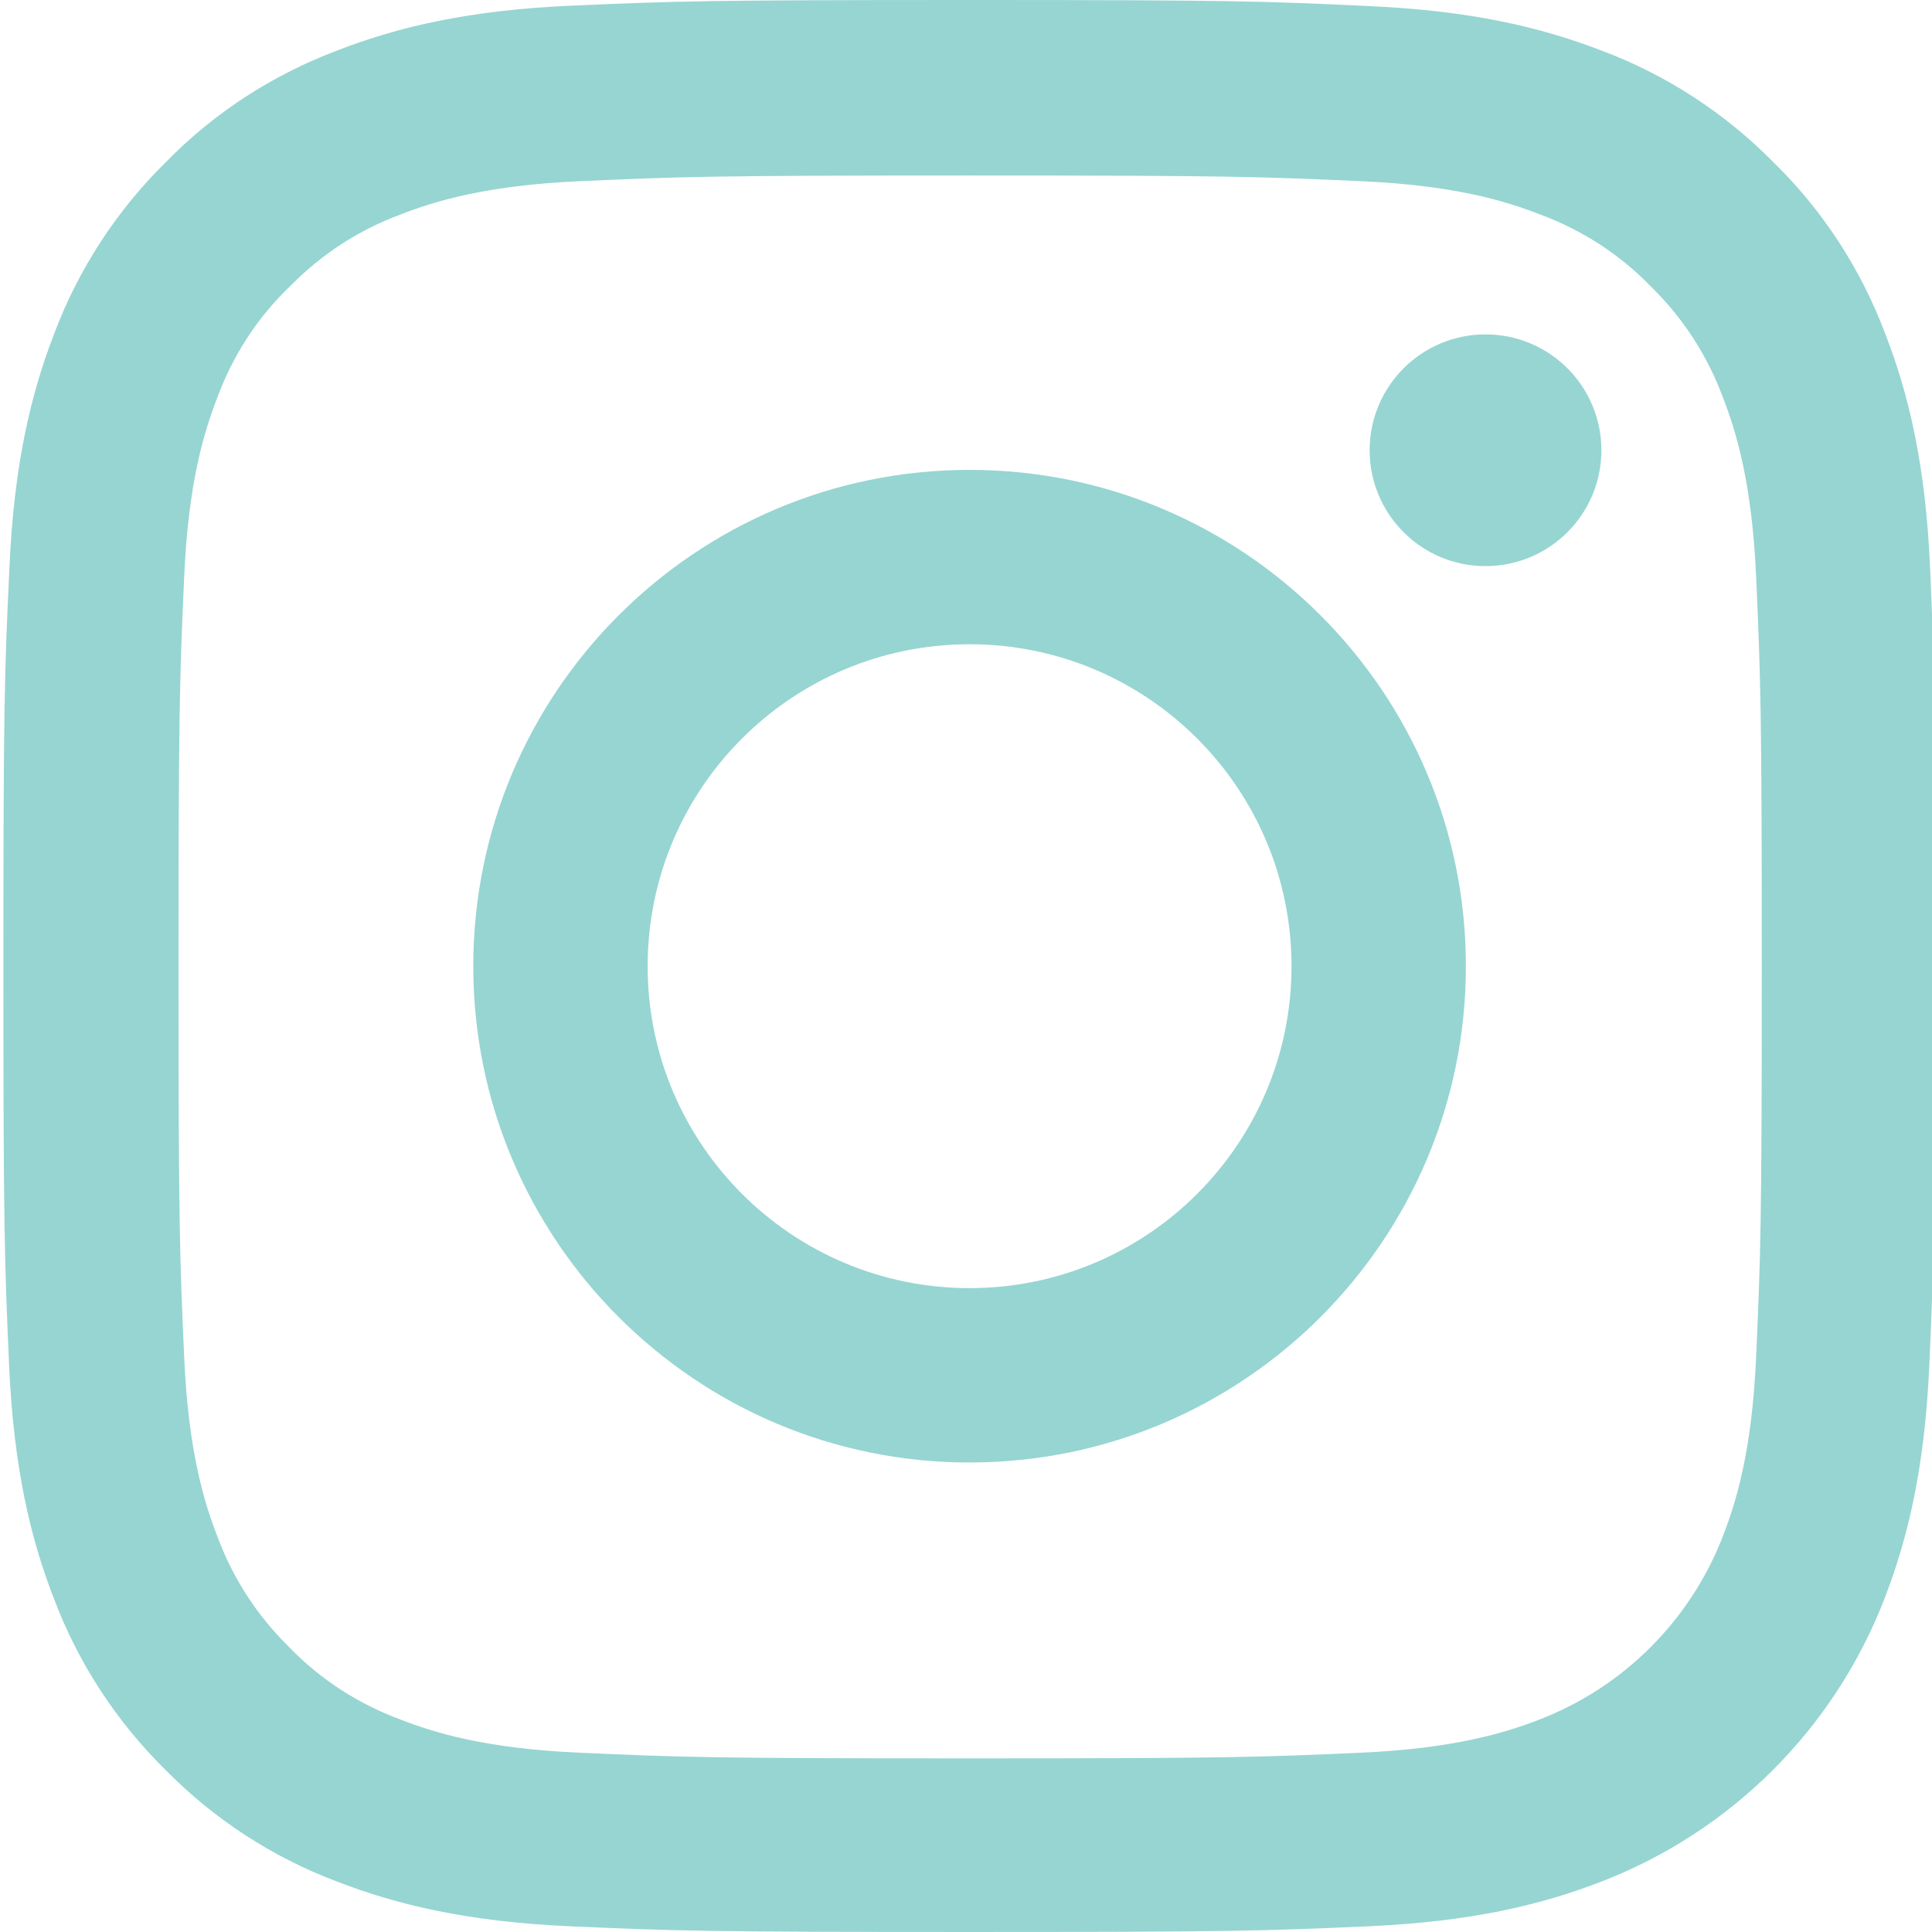 <?xml version="1.0" encoding="UTF-8"?> <svg xmlns="http://www.w3.org/2000/svg" width="511" height="511" viewBox="0 0 511 511" fill="none"> <g clip-path="url(#clip0_1048_2072)"> <path d="M510.5 150.235C509.303 123.084 504.912 104.418 498.622 88.243C492.134 71.074 482.151 55.703 469.073 42.924C456.295 29.947 440.822 19.863 423.852 13.476C407.584 7.187 389.015 2.796 361.863 1.599C334.509 0.3 325.825 0 256.447 0C187.07 0 178.386 0.3 151.133 1.497C123.981 2.694 105.315 7.089 89.144 13.375C71.972 19.863 56.6 29.846 43.822 42.924C30.845 55.703 20.765 71.175 14.374 88.145C8.084 104.418 3.693 122.983 2.496 150.134C1.198 177.488 0.897 186.172 0.897 255.55C0.897 324.928 1.198 333.612 2.395 360.864C3.592 388.016 7.987 406.682 14.276 422.857C20.765 440.026 30.845 455.397 43.822 468.175C56.6 481.153 72.073 491.236 89.043 497.624C105.315 503.913 123.88 508.304 151.035 509.501C178.284 510.702 186.972 510.998 256.35 510.998C325.728 510.998 334.412 510.702 361.664 509.501C388.816 508.304 407.482 503.913 423.653 497.624C457.995 484.346 485.146 457.195 498.424 422.857C504.709 406.585 509.104 388.016 510.301 360.864C511.498 333.612 511.798 324.928 511.798 255.55C511.798 186.172 511.697 177.488 510.5 150.235ZM464.483 358.868C463.384 383.824 459.192 397.3 455.698 406.284C447.112 428.546 429.443 446.214 407.182 454.801C398.198 458.294 384.624 462.486 359.765 463.582C332.813 464.783 324.729 465.079 256.549 465.079C188.368 465.079 180.183 464.783 153.328 463.582C128.372 462.486 114.896 458.294 105.912 454.801C94.834 450.706 84.75 444.218 76.565 435.733C68.08 427.446 61.591 417.464 57.497 406.386C54.003 397.402 49.811 383.824 48.716 358.969C47.515 332.017 47.218 323.929 47.218 255.749C47.218 187.568 47.515 179.383 48.716 152.532C49.811 127.576 54.003 114.1 57.497 105.116C61.591 94.034 68.08 83.954 76.666 75.765C84.949 67.28 94.931 60.791 106.013 56.701C114.997 53.207 128.575 49.015 153.43 47.916C180.382 46.718 188.469 46.418 256.646 46.418C324.928 46.418 333.012 46.718 359.867 47.916C384.823 49.015 398.299 53.207 407.283 56.701C418.361 60.791 428.445 67.28 436.63 75.765C445.115 84.051 451.604 94.034 455.698 105.116C459.192 114.1 463.384 127.674 464.483 152.532C465.68 179.485 465.981 187.568 465.981 255.749C465.981 323.929 465.68 331.915 464.483 358.868Z" fill="#96D5D2"></path> <path d="M256.448 124.281C183.977 124.281 125.179 183.076 125.179 255.55C125.179 328.024 183.977 386.819 256.448 386.819C328.921 386.819 387.716 328.024 387.716 255.55C387.716 183.076 328.921 124.281 256.448 124.281ZM256.448 340.701C209.433 340.701 171.297 302.569 171.297 255.55C171.297 208.531 209.433 170.399 256.448 170.399C303.466 170.399 341.598 208.531 341.598 255.55C341.598 302.569 303.466 340.701 256.448 340.701V340.701Z" fill="#96D5D2"></path> <path d="M423.556 119.091C423.556 136.014 409.834 149.736 392.906 149.736C375.983 149.736 362.261 136.014 362.261 119.091C362.261 102.164 375.983 88.446 392.906 88.446C409.834 88.446 423.556 102.164 423.556 119.091V119.091Z" fill="#96D5D2"></path> </g> <defs> <clipPath id="clip0_1048_2072"> <rect width="511" height="511" fill="white"></rect> </clipPath> </defs> </svg> 
